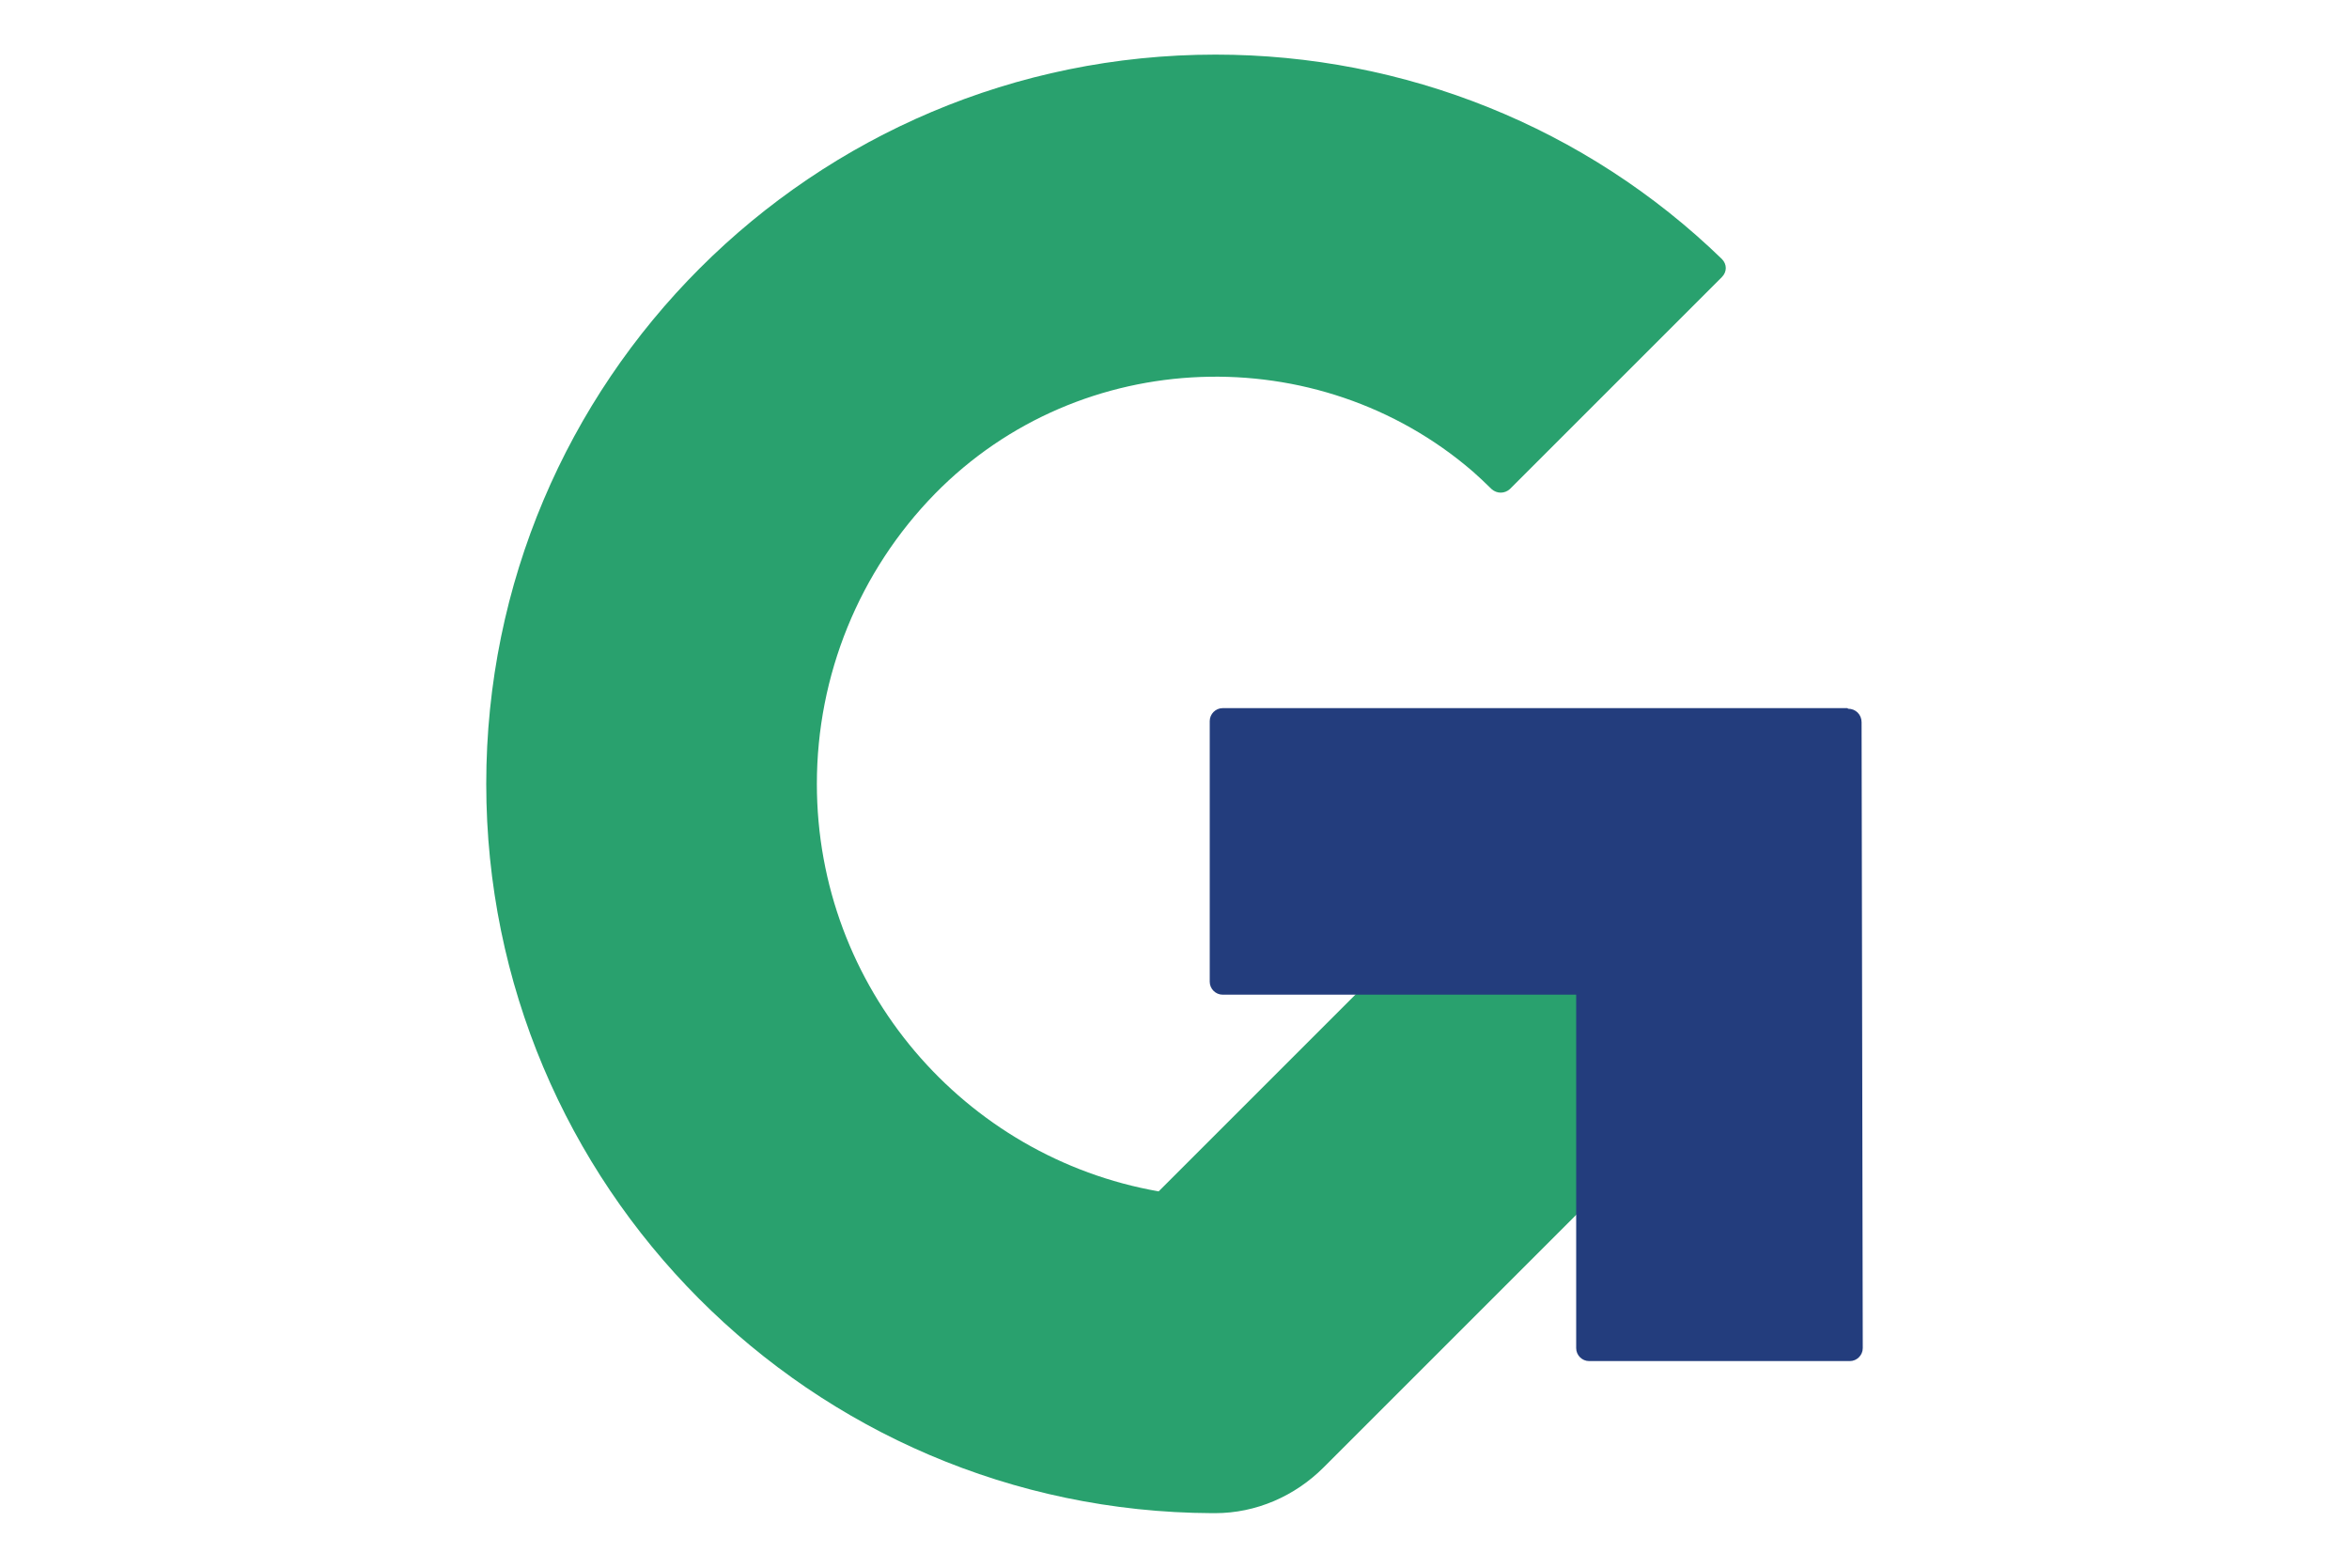 <?xml version="1.0" encoding="UTF-8"?>
<svg id="Layer_1" xmlns="http://www.w3.org/2000/svg" version="1.1" viewBox="0 0 400 267">
  <!-- Generator: Adobe Illustrator 29.7.1, SVG Export Plug-In . SVG Version: 2.1.1 Build 8)  -->
  <defs>
    <style>
      .st0 {
        fill: #29a16e;
      }

      .st1 {
        fill: #233d7d;
      }
    </style>
  </defs>
  <path class="st0" d="M258.2,142l-60.9,60.9c-33.1-5.8-58.2-34.7-58.2-69.4,0-18.5,7.2-36.2,20.1-49.4,24.8-25.3,65.3-26.5,91.6-3.8.8.7,2.2,2,3.2,3,.9.8,2.2.8,3.1,0l36.1-36.1c.9-.9.9-2.2,0-3.1,0,0,0,0,0,0-23.1-22.4-54-34.8-86.2-34.8h0c-68.6,0-124.2,55.6-124.2,124.2h0c0,68.4,55.3,123.9,123.6,124.2h.5c7,0,13.6-2.9,18.5-7.8l70.2-70.2-37.6-37.6Z"/>
  <path class="st1" d="M314.6,120.6h-106.4c-1.2,0-2.2,1-2.2,2.2h0v44.4c0,1.2,1,2.2,2.2,2.2h60.2v60.2c0,1.2,1,2.2,2.2,2.2h44.4c1.2,0,2.2-1,2.2-2.2h0s-.2-106.6-.2-106.6c0-1.3-1-2.3-2.3-2.3Z"/>
</svg>